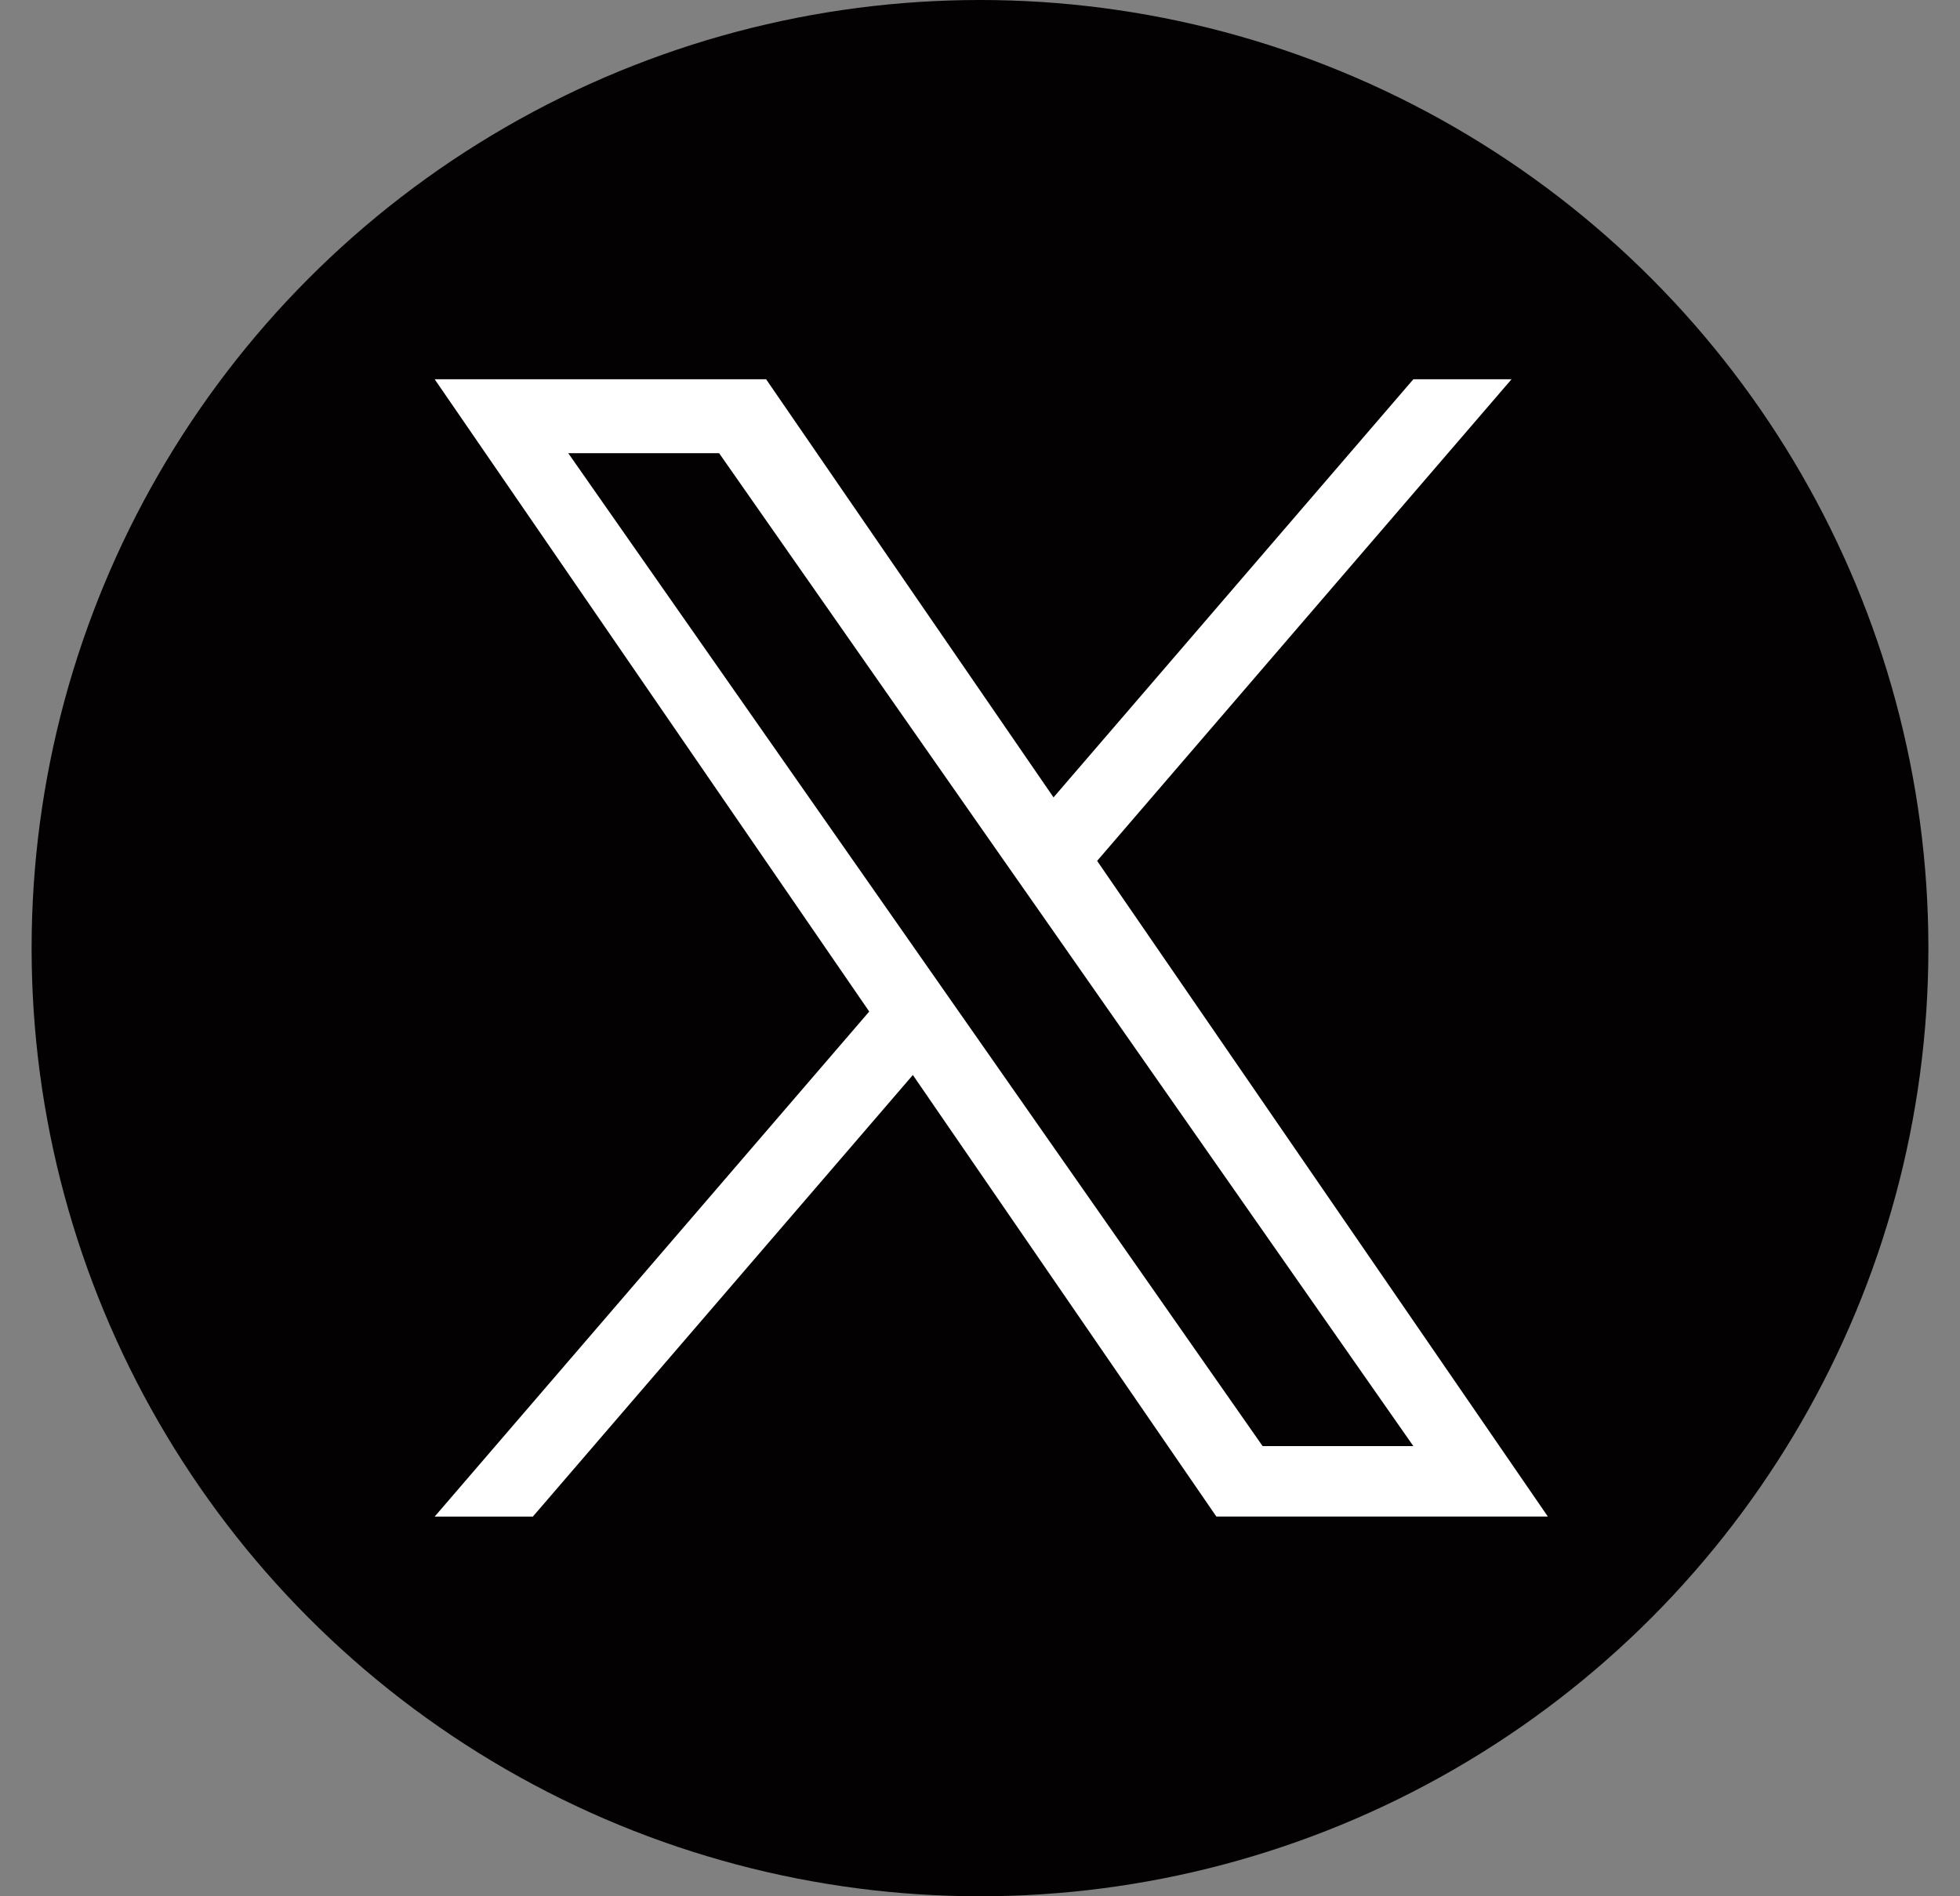 <svg width="31" height="30" fill="none" xmlns="http://www.w3.org/2000/svg"><rect width="100%" height="100%" fill="#808080" stroke="none"/><circle cx="15.5" cy="15" r="15" fill="#030102"/><path d="M17.353 13.619L23.907 6h-1.553l-5.691 6.615L12.117 6H6.875l6.873 10.003-6.873 7.99h1.553l6.01-6.986 4.8 6.985h5.243L17.353 13.62zm-2.128 2.472l-.696-.996L8.988 7.17h2.386l4.471 6.397.697.996 5.812 8.315H19.97l-4.744-6.786z" fill="#fff"/></svg>